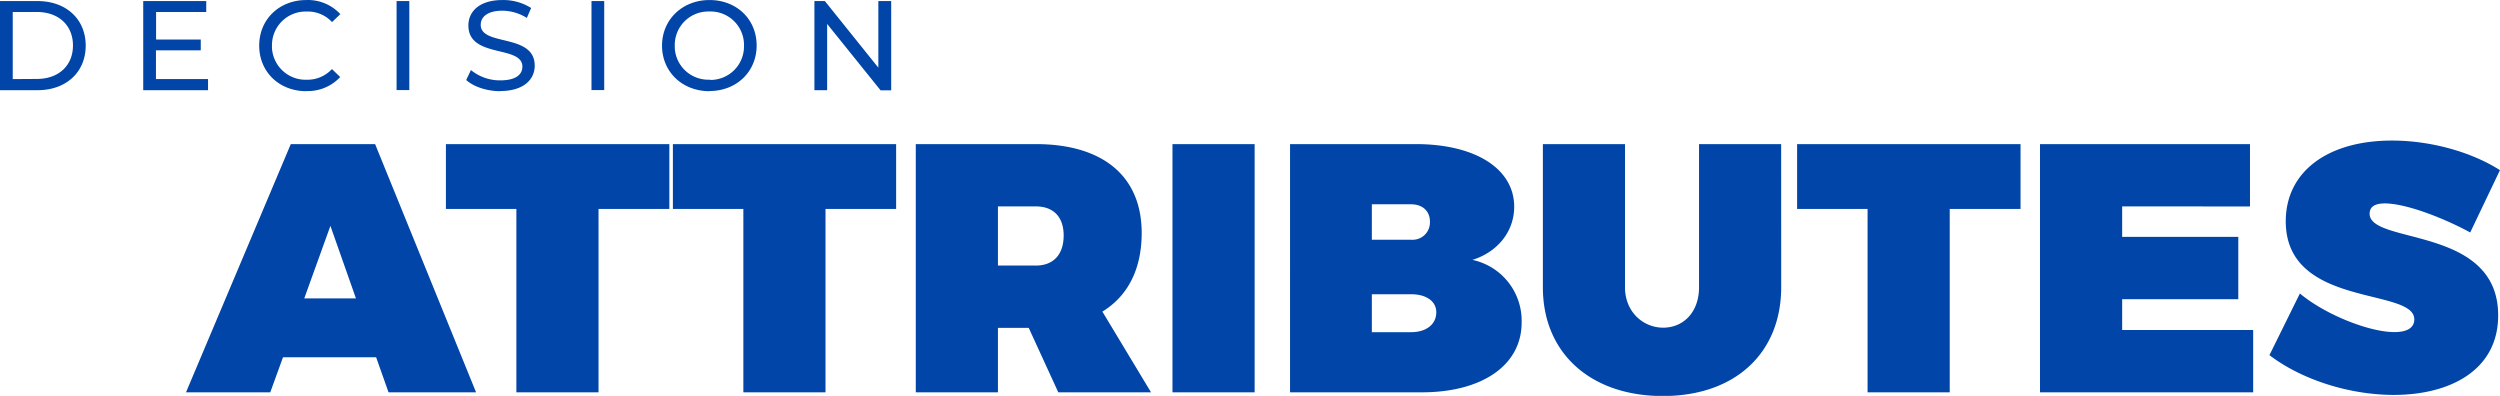 <svg id="Layer_1" data-name="Layer 1" xmlns="http://www.w3.org/2000/svg" viewBox="0 0 628.37 99.5"><defs><style>.cls-1{fill:#0045a7;}</style></defs><g id="Group_4473" data-name="Group 4473"><path id="Path_5930" data-name="Path 5930" class="cls-1" d="M94.54,89.79l3.12,8.81h22L94.28,36.21H73.09L46.75,98.6H67.93l3.2-8.81ZM89.47,75h-13l6.58-18.24ZM168.24,52.5V36.21H112.08V52.5h17.71V98.6h20.65V52.5Zm57,0V36.21H169.13V52.5h17.71V98.6h20.65V52.5Zm40.76,46.1h23.31L277.08,78.31c6.41-3.92,9.88-10.68,9.88-19.76,0-14.24-9.7-22.34-26.61-22.34H230.18V98.6h20.65V82.4h7.74ZM250.83,66.74V51.87h9.52c4.45,0,7,2.67,7,7.3,0,4.81-2.58,7.57-7,7.57ZM315.35,98.6V36.21H294.7V98.6Zm8.9-62.39V98.6h33.11c15.22,0,25.1-6.85,25.1-17.53a15.65,15.65,0,0,0-12.37-15.76c6.41-2,10.5-7.21,10.5-13.35,0-9.52-9.7-15.75-24.74-15.75Zm20.56,15.13h9.88c2.85,0,4.72,1.69,4.72,4.36a4.35,4.35,0,0,1-4.14,4.55,3.75,3.75,0,0,1-.58,0h-9.88Zm0,22.61h9.88c3.83,0,6.32,1.78,6.32,4.53,0,3-2.49,5-6.32,5h-9.88ZM447.69,36.21H427.05v36c0,6.23-3.92,10.14-9,10.14s-9.61-4-9.61-10.14v-36H387.8v36c0,16.55,12,27.32,30.17,27.32S447.7,88.72,447.7,72.17ZM507.86,52.5V36.21H451.7V52.5h17.71V98.6h20.65V52.5Zm57.67-.62V36.21H512.75V98.6h53.58V82.93H533.4V75.19h29.19V59.53H533.4V51.87Zm35.69-16.56c-16.2,0-26.7,7.83-26.7,20.29,0,21.9,32.31,16.56,32.31,24.65,0,2.23-2,3.2-5,3.2-6.32,0-17.35-4.36-23.76-9.7l-7.65,15.49c8.27,6.32,20.38,10,31.24,10,14.06,0,26.25-6.14,26.25-20,0-22.61-32.31-17.71-32.31-25.55,0-1.87,1.52-2.58,3.83-2.58,5.43,0,15.13,3.83,21.45,7.3l7.48-15.66C621.33,38.26,611.1,35.32,601.22,35.32Z" transform="translate(0 0.01)"/><path id="Path_5929" data-name="Path 5929" class="cls-1" d="M0,22.66H9.44c7.2,0,12.1-4.55,12.1-11.2S16.64.26,9.44.26H0Zm3.2-2.79V3H9.25c5.53,0,9.09,3.39,9.09,8.42s-3.56,8.41-9.09,8.41Zm36,0V12.64H50.46V9.92H39.23V3H51.84V.26H36v22.4H52.29V19.87Zm37.76,3a11.08,11.08,0,0,0,8.55-3.52l-2.08-2a8.36,8.36,0,0,1-6.3,2.68A8.46,8.46,0,0,1,68.36,12a4,4,0,0,1,0-.49,8.46,8.46,0,0,1,8.3-8.62h.5a8.3,8.3,0,0,1,6.3,2.65l2.08-2A11.09,11.09,0,0,0,77,0C70.21,0,65.15,4.83,65.15,11.46S70.21,22.91,77,22.91Zm22.72-.25h3.2V.26h-3.2Zm26.05.25c5.92,0,8.67-2.94,8.67-6.37,0-8.22-13.57-4.8-13.57-10.27,0-1.95,1.64-3.55,5.44-3.55a11.66,11.66,0,0,1,6.15,1.82L133.5,2a13.12,13.12,0,0,0-7.2-2c-5.88,0-8.57,2.94-8.57,6.4,0,8.32,13.57,4.86,13.57,10.34,0,2-1.67,3.45-5.54,3.45a11.49,11.49,0,0,1-7.39-2.59l-1.19,2.5C119,21.76,122.34,22.91,125.76,22.91Zm22.94-.25h3.2V.26h-3.2Zm29.64.25c6.82,0,11.87-4.86,11.87-11.45S185.15,0,178.34,0,166.4,4.9,166.4,11.46,171.46,22.91,178.34,22.91Zm0-2.85A8.43,8.43,0,0,1,169.6,12v-.5a8.43,8.43,0,0,1,8.24-8.62h.5A8.41,8.41,0,0,1,187,11v.47a8.42,8.42,0,0,1-8.21,8.61ZM220.77.26V17L207.33.26H204.7v22.4h3.2V6l13.44,16.7H224V.26Z" transform="translate(0 0.01)"/></g></svg>